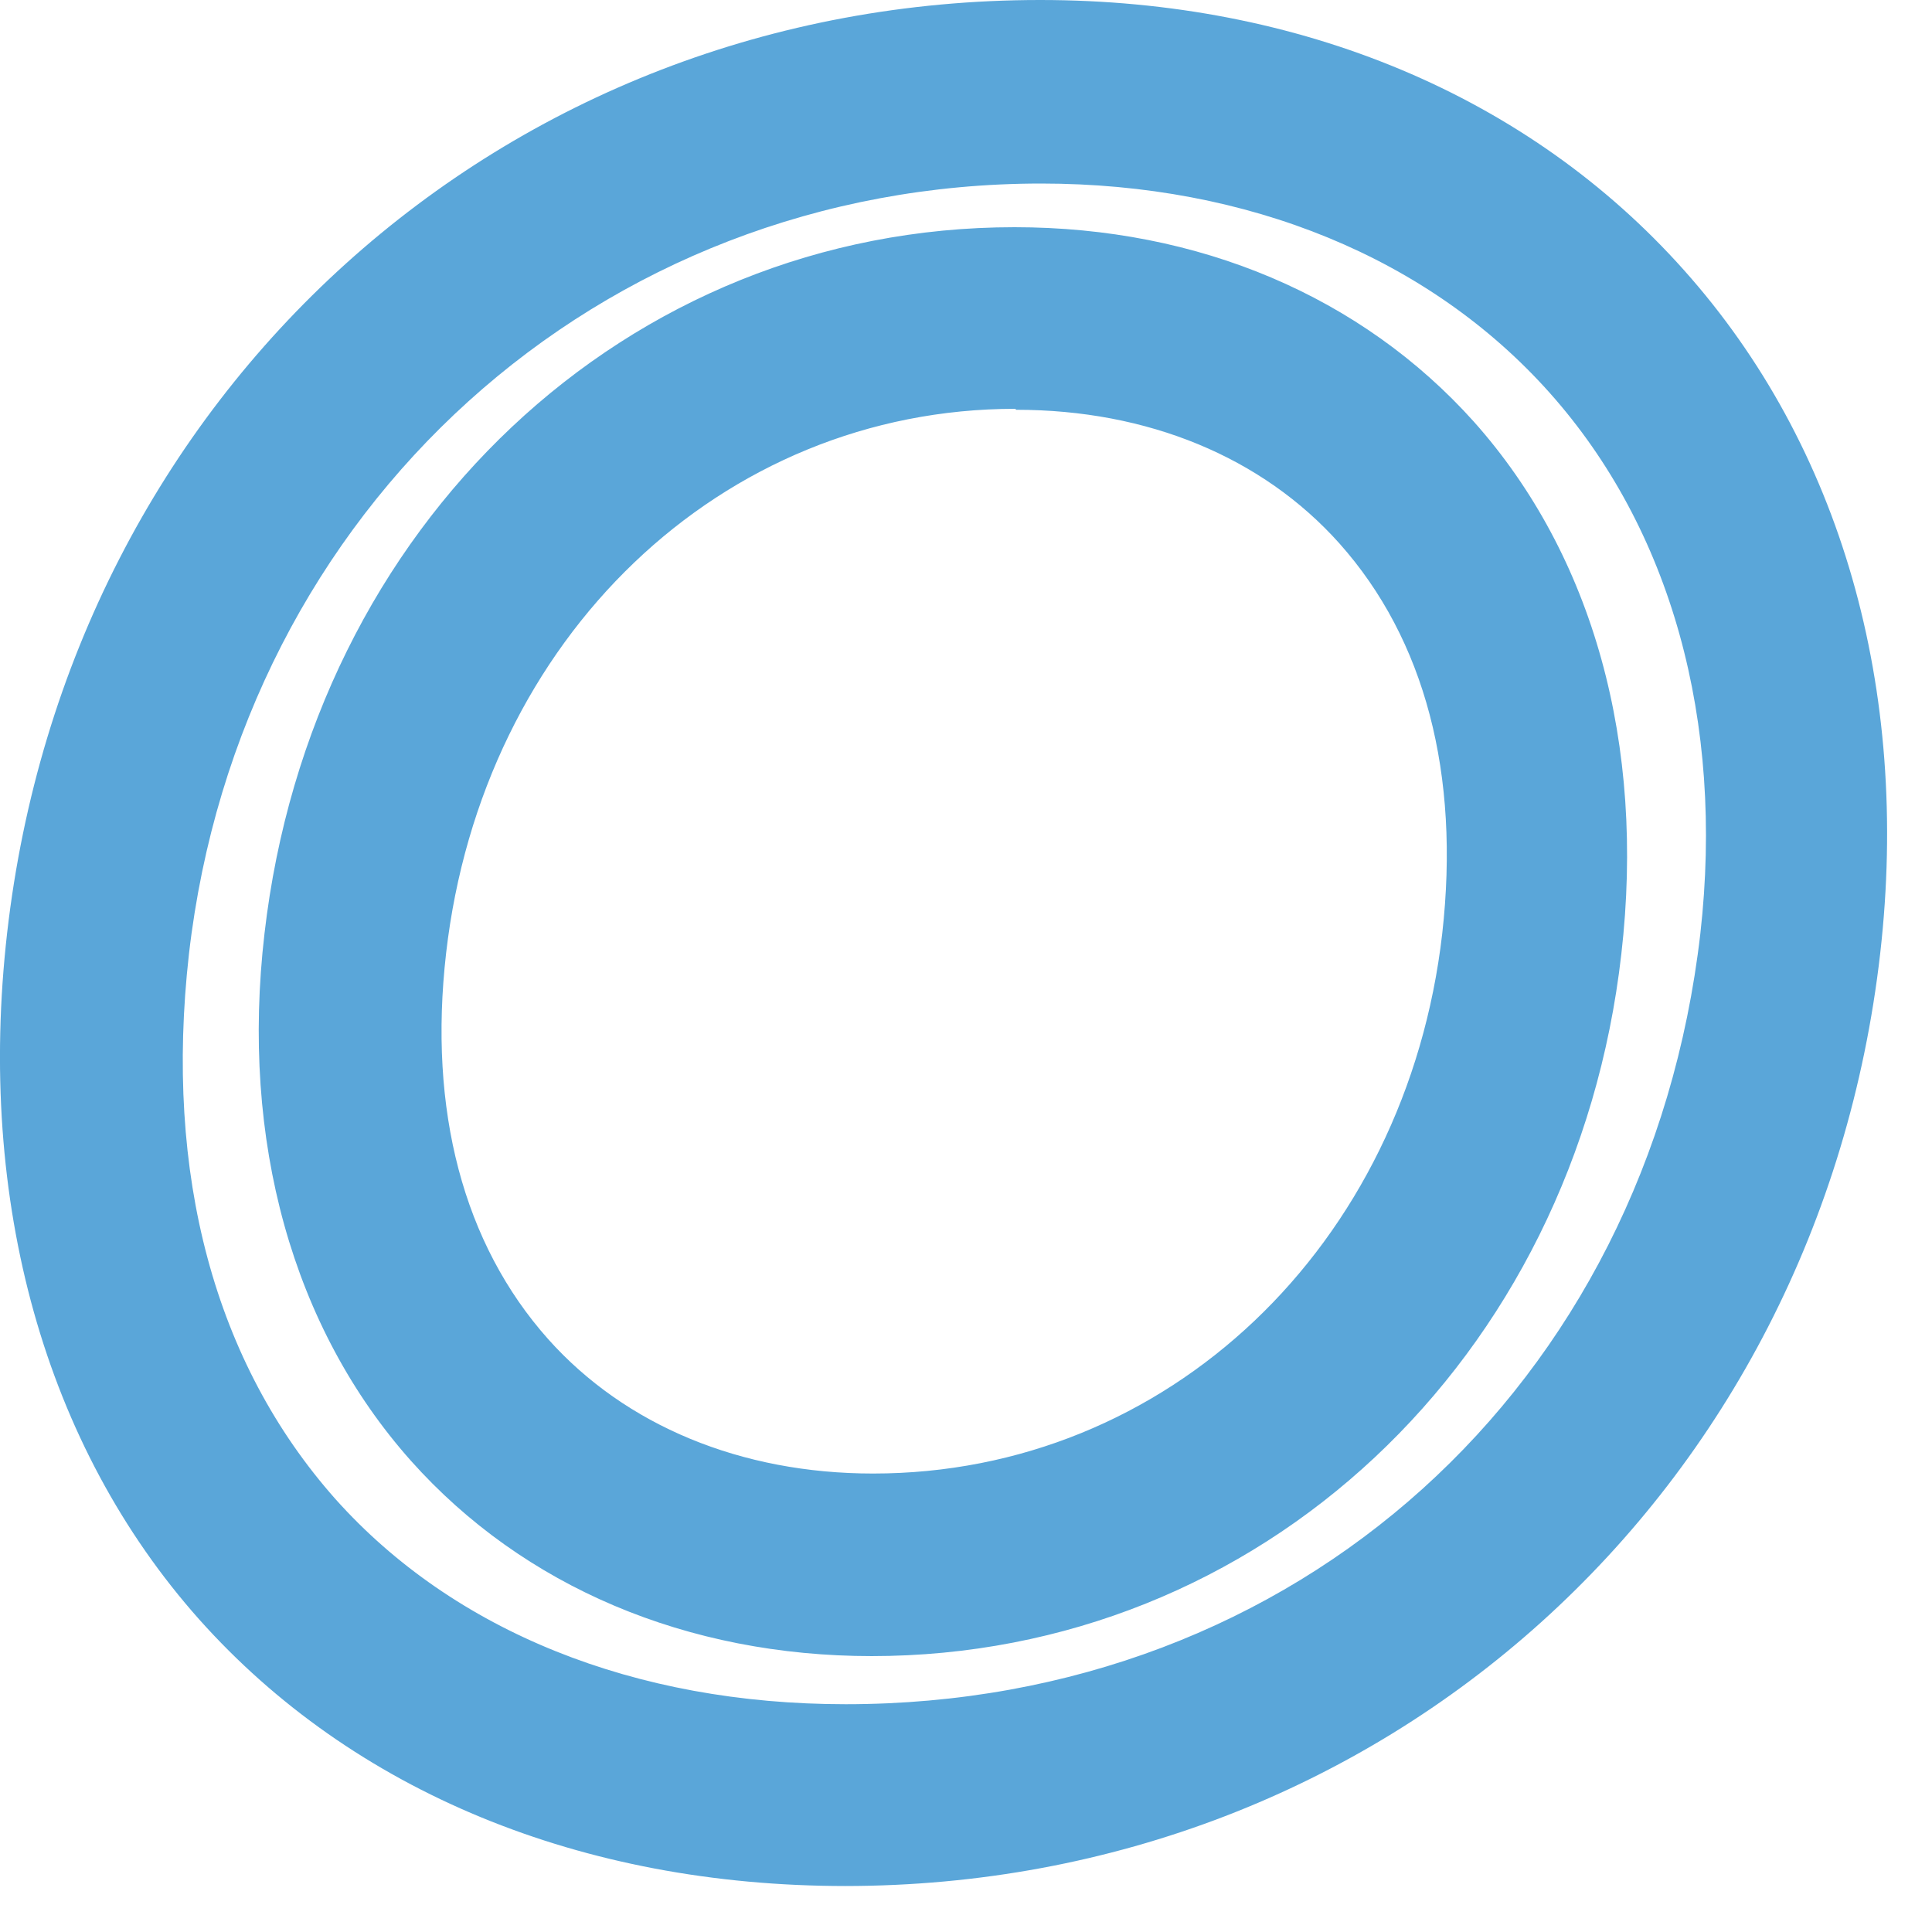 <?xml version="1.0" encoding="utf-8"?>
<svg xmlns="http://www.w3.org/2000/svg" fill="none" height="100%" overflow="visible" preserveAspectRatio="none" style="display: block;" viewBox="0 0 10 10" width="100%">
<path d="M4.377 9.762C3.01 9.762 1.826 9.273 1.031 8.382C0.233 7.485 -0.122 6.221 0.037 4.828C0.357 2.032 2.607 0 5.384 0C6.729 0 7.913 0.497 8.716 1.398C9.528 2.307 9.888 3.563 9.732 4.934C9.413 7.729 7.159 9.762 4.372 9.762H4.377ZM0.978 4.938C0.849 6.079 1.111 7.055 1.737 7.76C2.349 8.444 3.285 8.821 4.377 8.821C6.711 8.821 8.53 7.179 8.801 4.832C8.925 3.732 8.65 2.738 8.02 2.032C7.399 1.336 6.462 0.95 5.389 0.95C3.099 0.95 1.244 2.627 0.978 4.938ZM4.514 8.572C3.556 8.572 2.709 8.213 2.127 7.561C1.515 6.873 1.244 5.906 1.369 4.832C1.613 2.715 3.245 1.176 5.251 1.176C6.205 1.176 7.048 1.535 7.629 2.183C8.246 2.875 8.517 3.851 8.392 4.938C8.153 7.042 6.52 8.572 4.51 8.572H4.514ZM5.255 2.116C3.734 2.116 2.496 3.301 2.309 4.934C2.216 5.746 2.398 6.438 2.837 6.931C3.237 7.379 3.836 7.627 4.519 7.627C6.041 7.627 7.279 6.451 7.465 4.832C7.558 4.007 7.376 3.31 6.933 2.813C6.533 2.365 5.939 2.121 5.26 2.121L5.255 2.116Z" fill="#5AA6D9" id="Vector"/>
</svg>